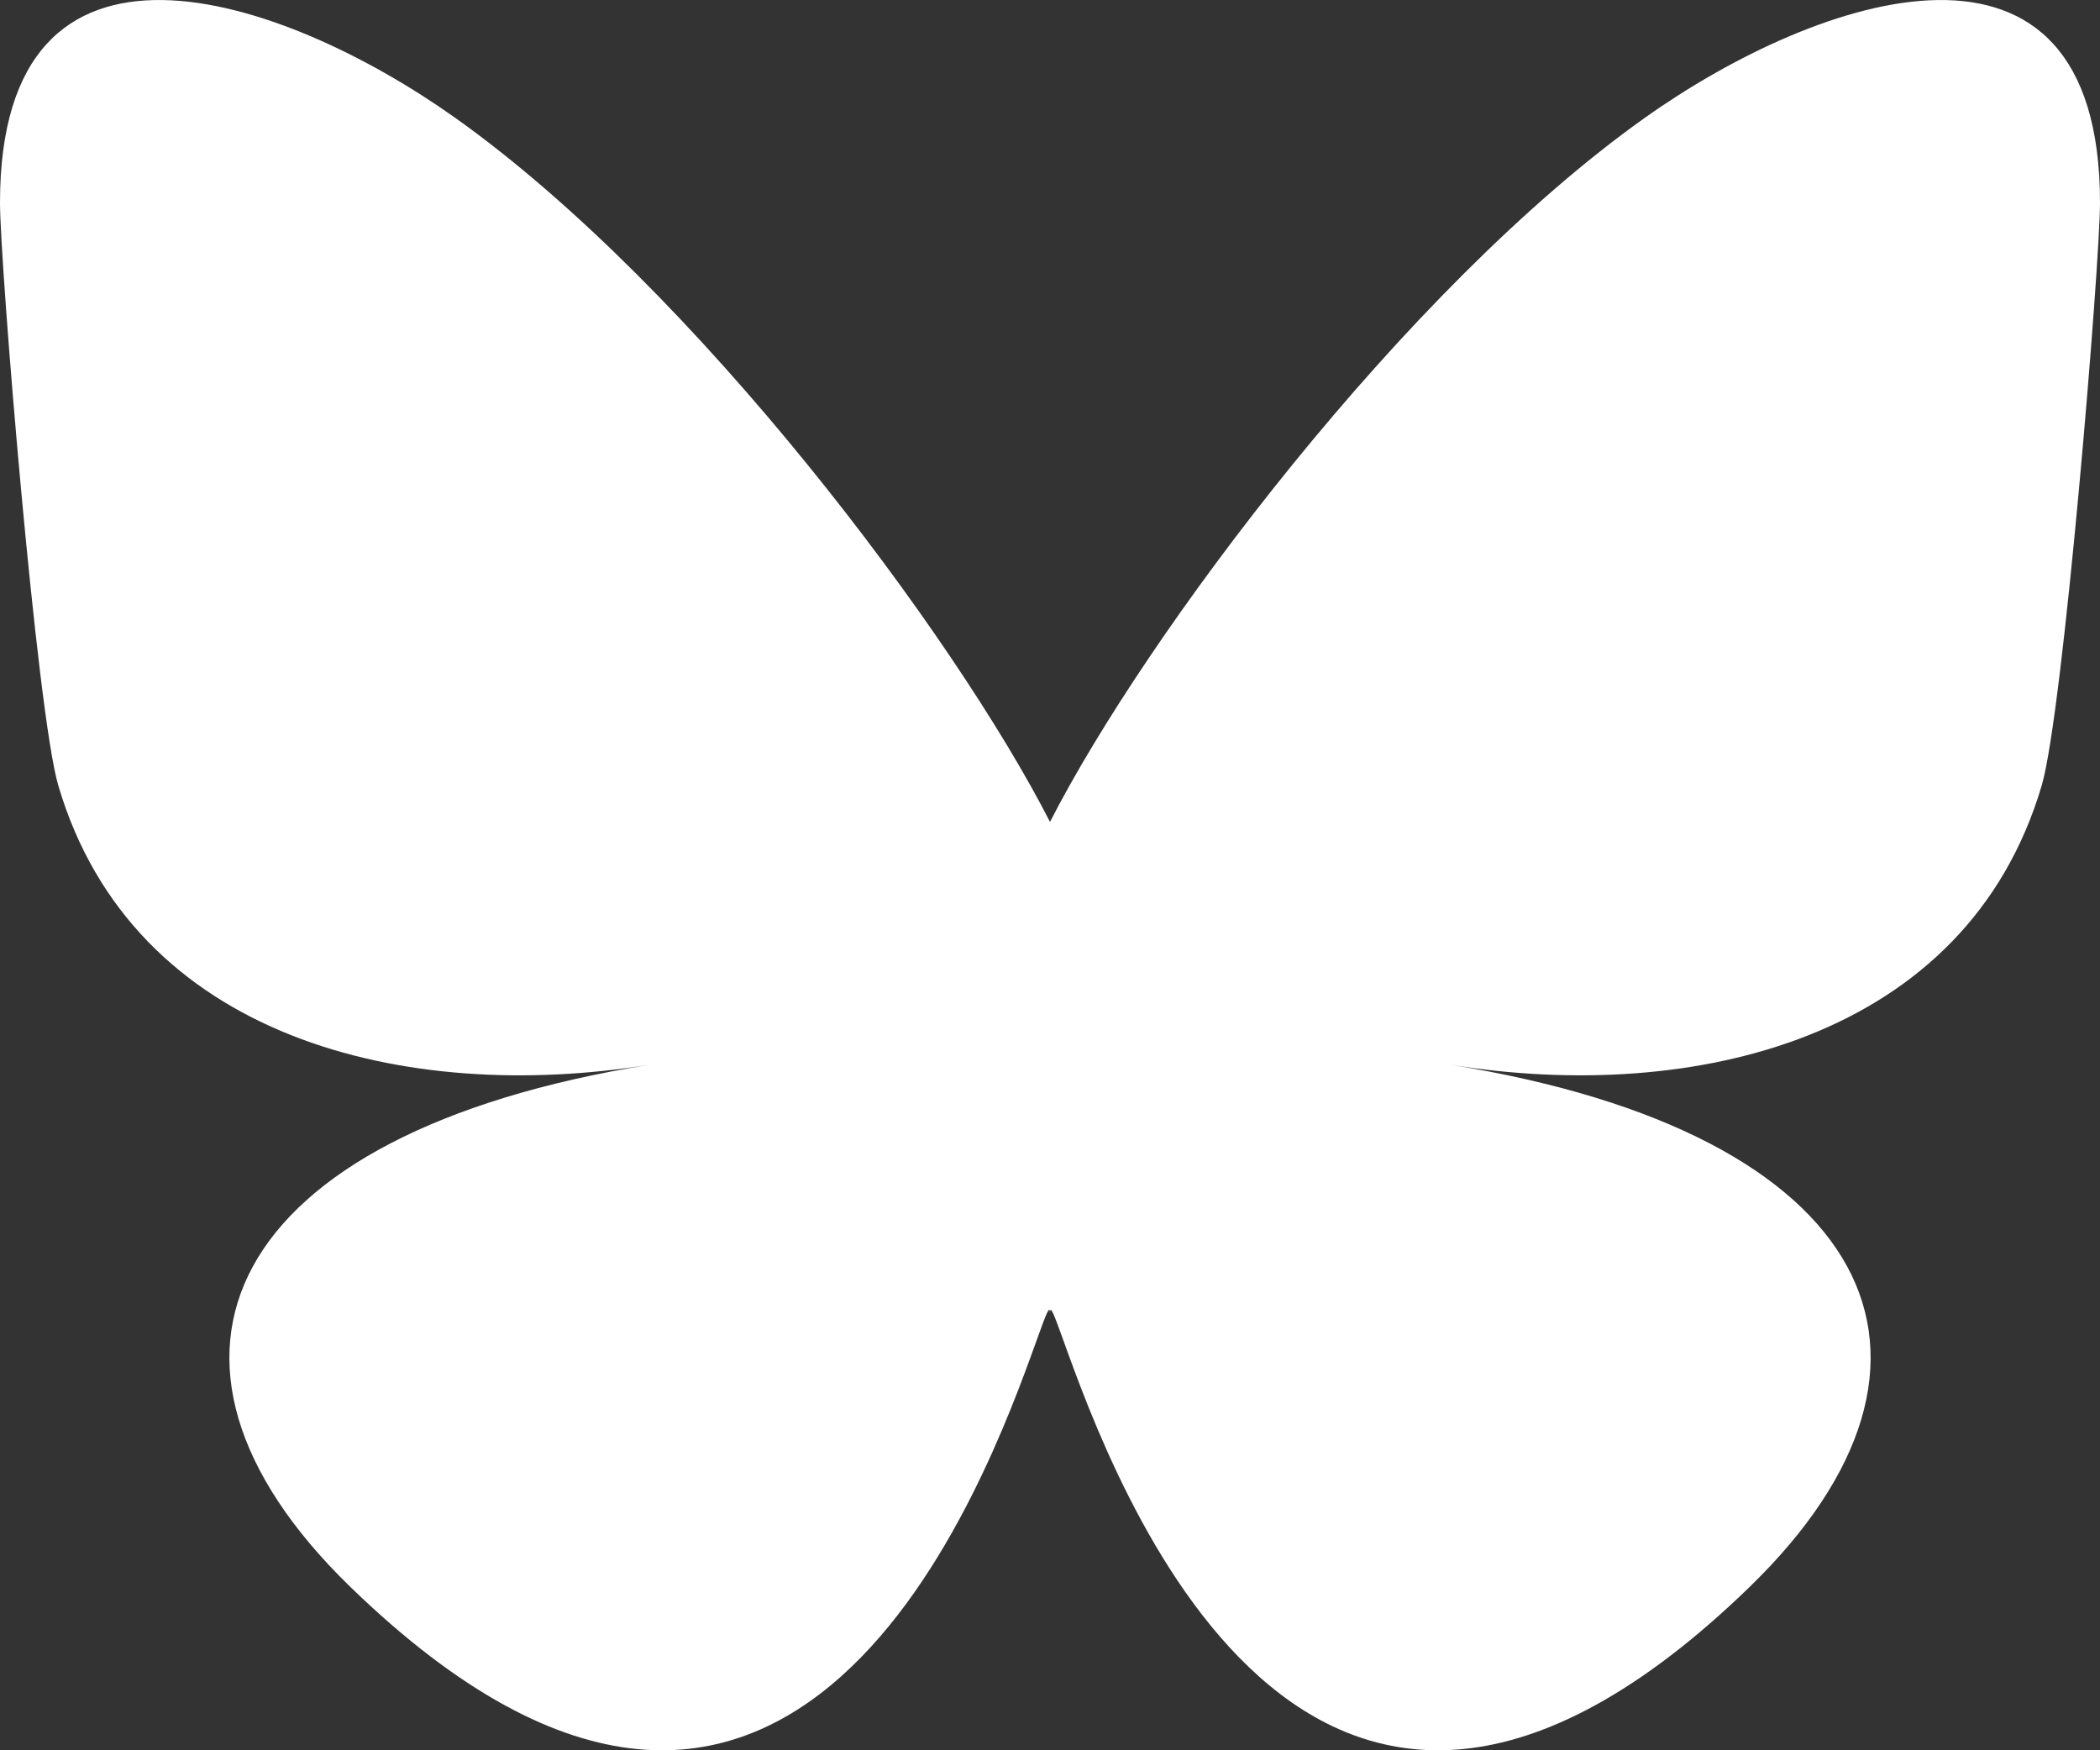 <svg width="18" height="15" viewBox="0 0 18 15" fill="none" xmlns="http://www.w3.org/2000/svg">
<rect x="0" y="0" width="18" height="15" fill="#333333" stroke="none"/>
<path d="M3.902 1.01C5.965 2.476 8.185 5.449 9 7.044C9.815 5.449 12.035 2.476 14.098 1.01C15.588 -0.048 18 -0.867 18 1.738C18 2.258 17.685 6.108 17.5 6.733C16.857 8.906 14.516 9.461 12.434 9.125C16.074 9.711 17 11.654 15 13.597C11.202 17.285 9.541 12.671 9.115 11.488C9.037 11.272 9 11.17 9 11.256C9 11.17 8.963 11.271 8.885 11.488C8.459 12.671 6.798 17.285 3 13.597C1 11.654 1.926 9.712 5.566 9.125C3.483 9.461 1.142 8.907 0.5 6.733C0.315 6.108 0 2.258 0 1.738C0 -0.867 2.413 -0.048 3.902 1.01Z" fill="url(#paint0_linear_4863_41602)"/>
<defs>
<linearGradient id="paint0_linear_4863_41602" x1="9" y1="0.022" x2="9" y2="14.383" gradientUnits="userSpaceOnUse">
<stop stop-color="white"/>
<stop offset="1" stop-color="white"/>
</linearGradient>
</defs>
</svg>
